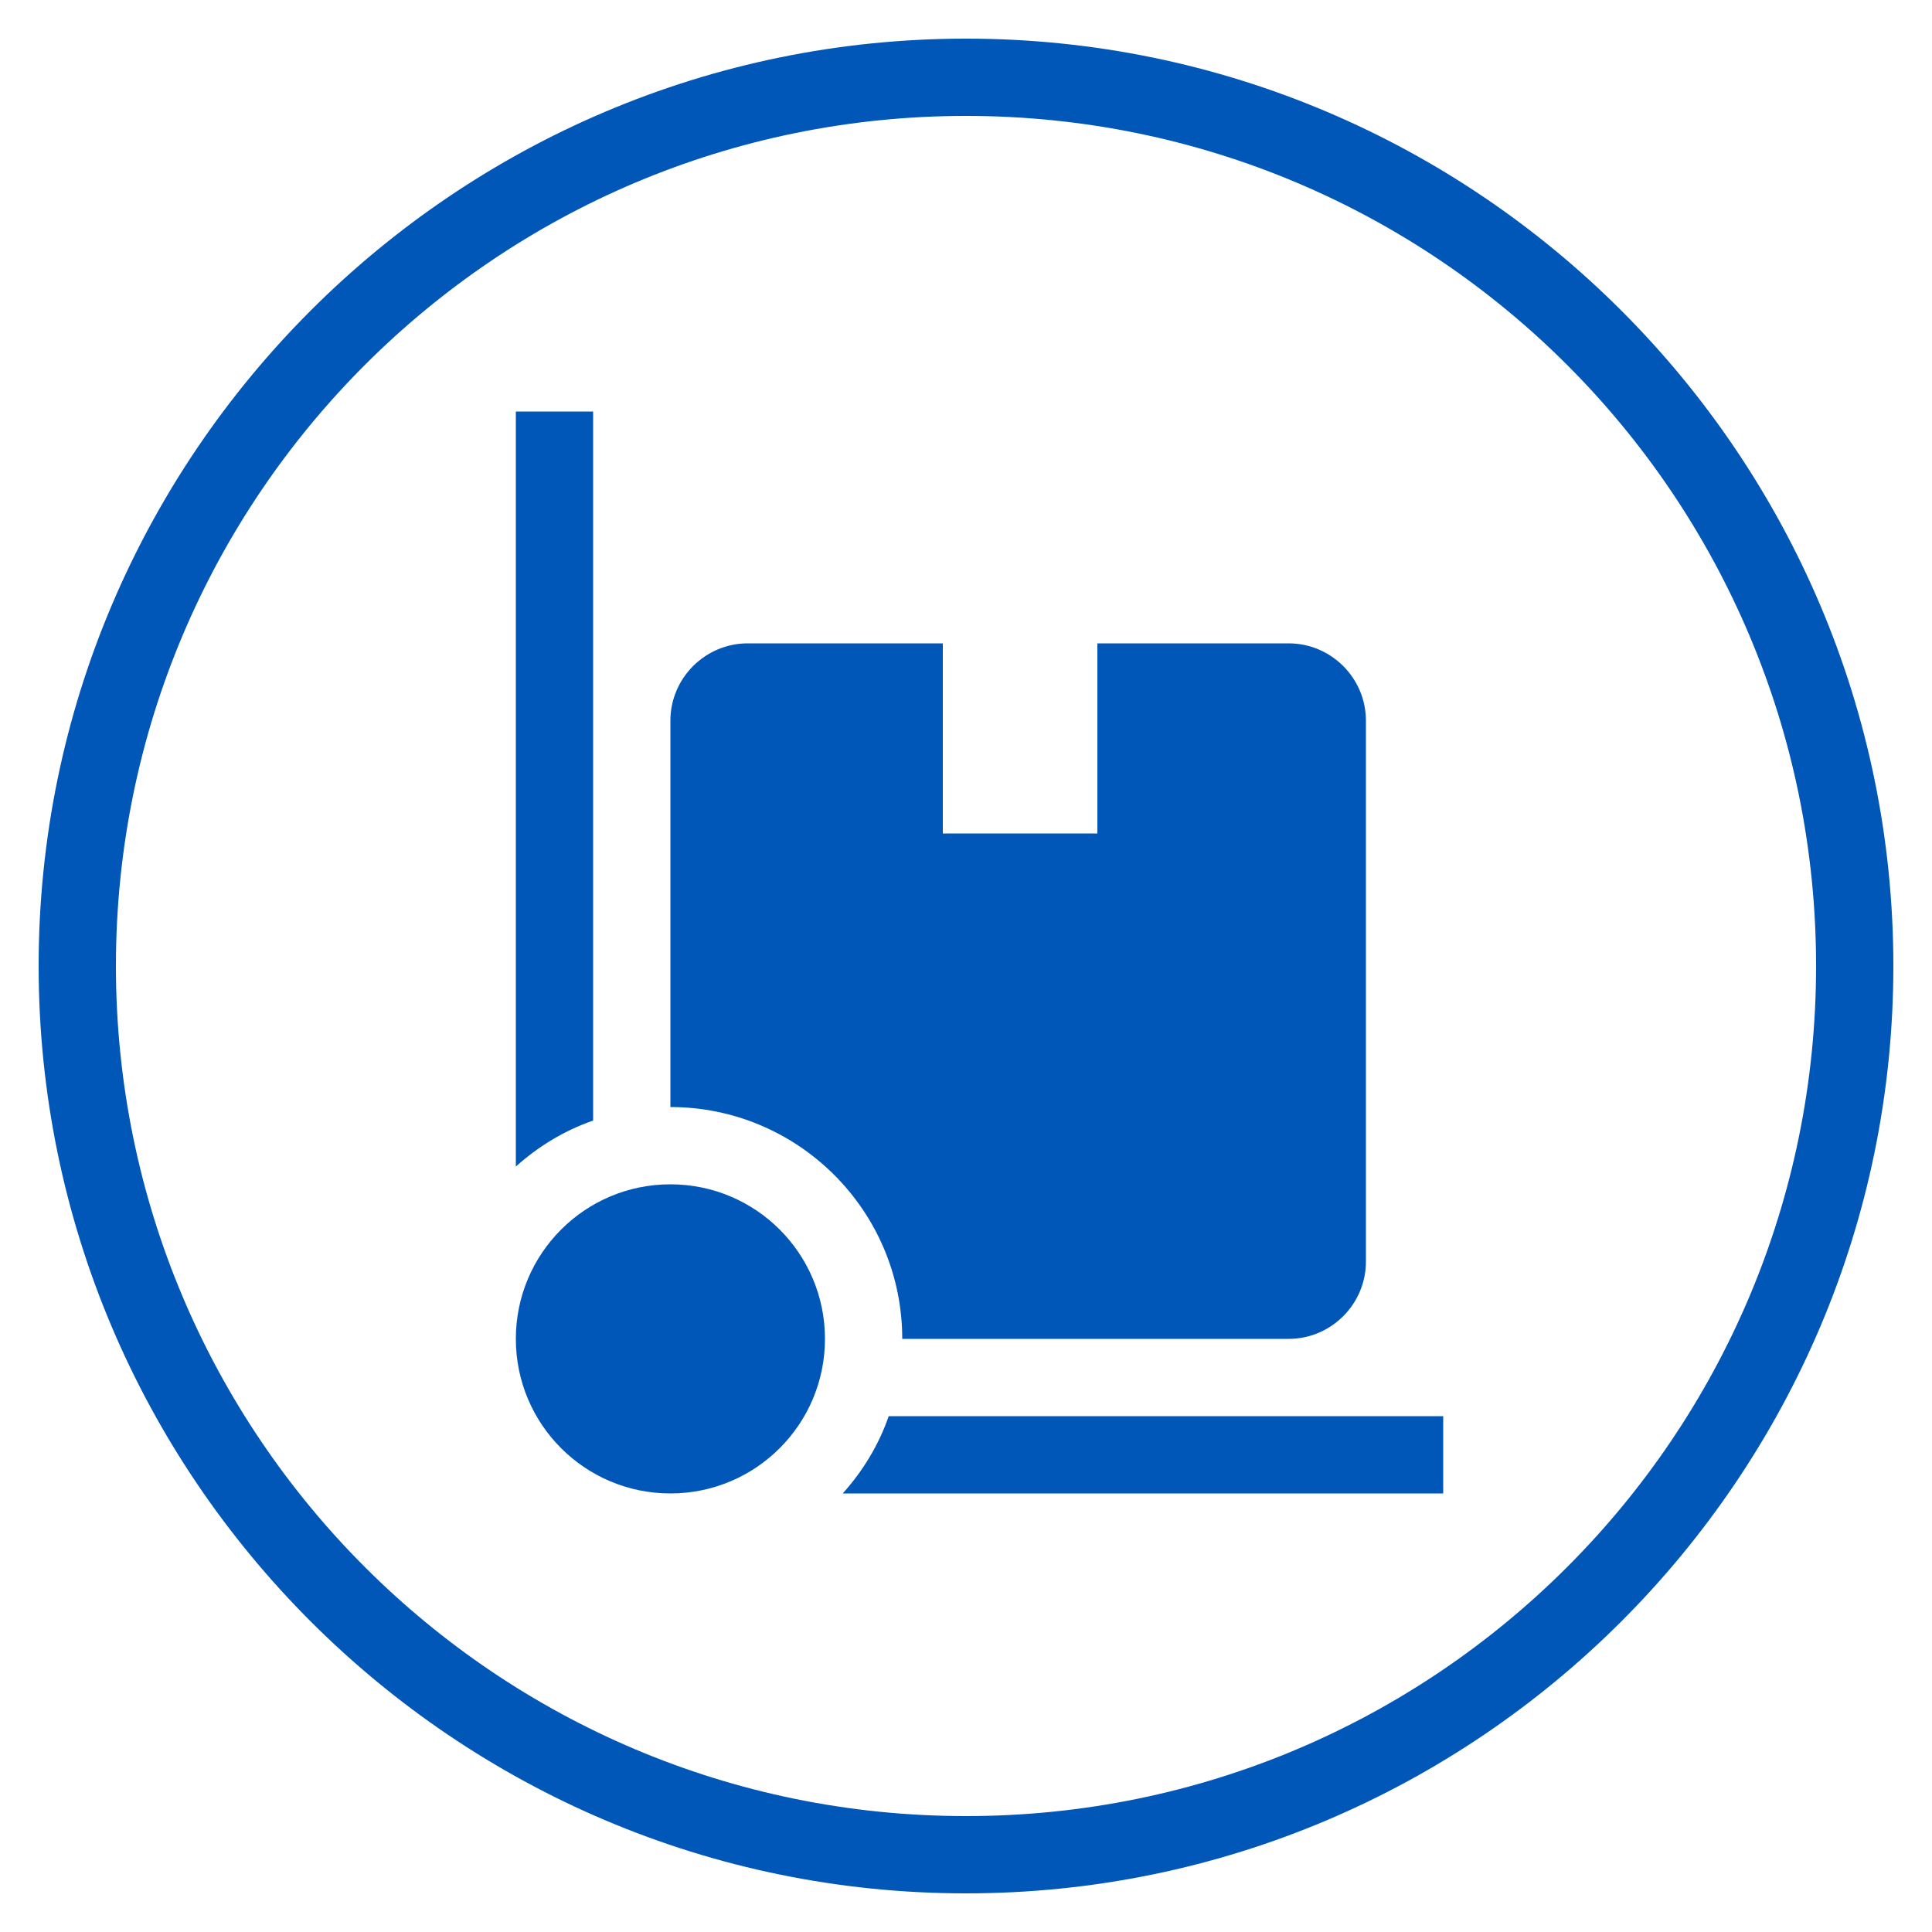 <?xml version="1.0" encoding="UTF-8"?>
<svg id="Layer_1" data-name="Layer 1" xmlns="http://www.w3.org/2000/svg" viewBox="0 0 50 50">
  <defs>
    <style>
      .cls-1 {
        fill: #0057b8;
        stroke-width: 0px;
      }
    </style>
  </defs>
  <path class="cls-1" d="m17.35,30.65c-2.21,0-4,1.79-4,4s1.79,4,4,4,4-1.79,4-4-1.79-4-4-4Zm-2-20h-2v19.54c.58-.52,1.25-.93,2-1.19V10.65Zm7.65,26c-.26.75-.67,1.42-1.19,2h15.54v-2h-14.35Zm10.35-2c1.1,0,2-.9,2-2v-14c0-1.1-.9-2-2-2h-4.95v4.92h-4v-4.92h-5.05c-1.1,0-2,.9-2,2v10c3.31,0,6,2.69,6,6h10Z"/>
  <path class="cls-1" d="m25,3c12.15,0,22,9.85,22,22s-9.85,22-22,22S3,37.15,3,25,12.85,3,25,3m0-2C11.77,1,1,11.77,1,25s10.77,24,24,24,24-10.77,24-24S38.23,1,25,1h0Z"/>
</svg>